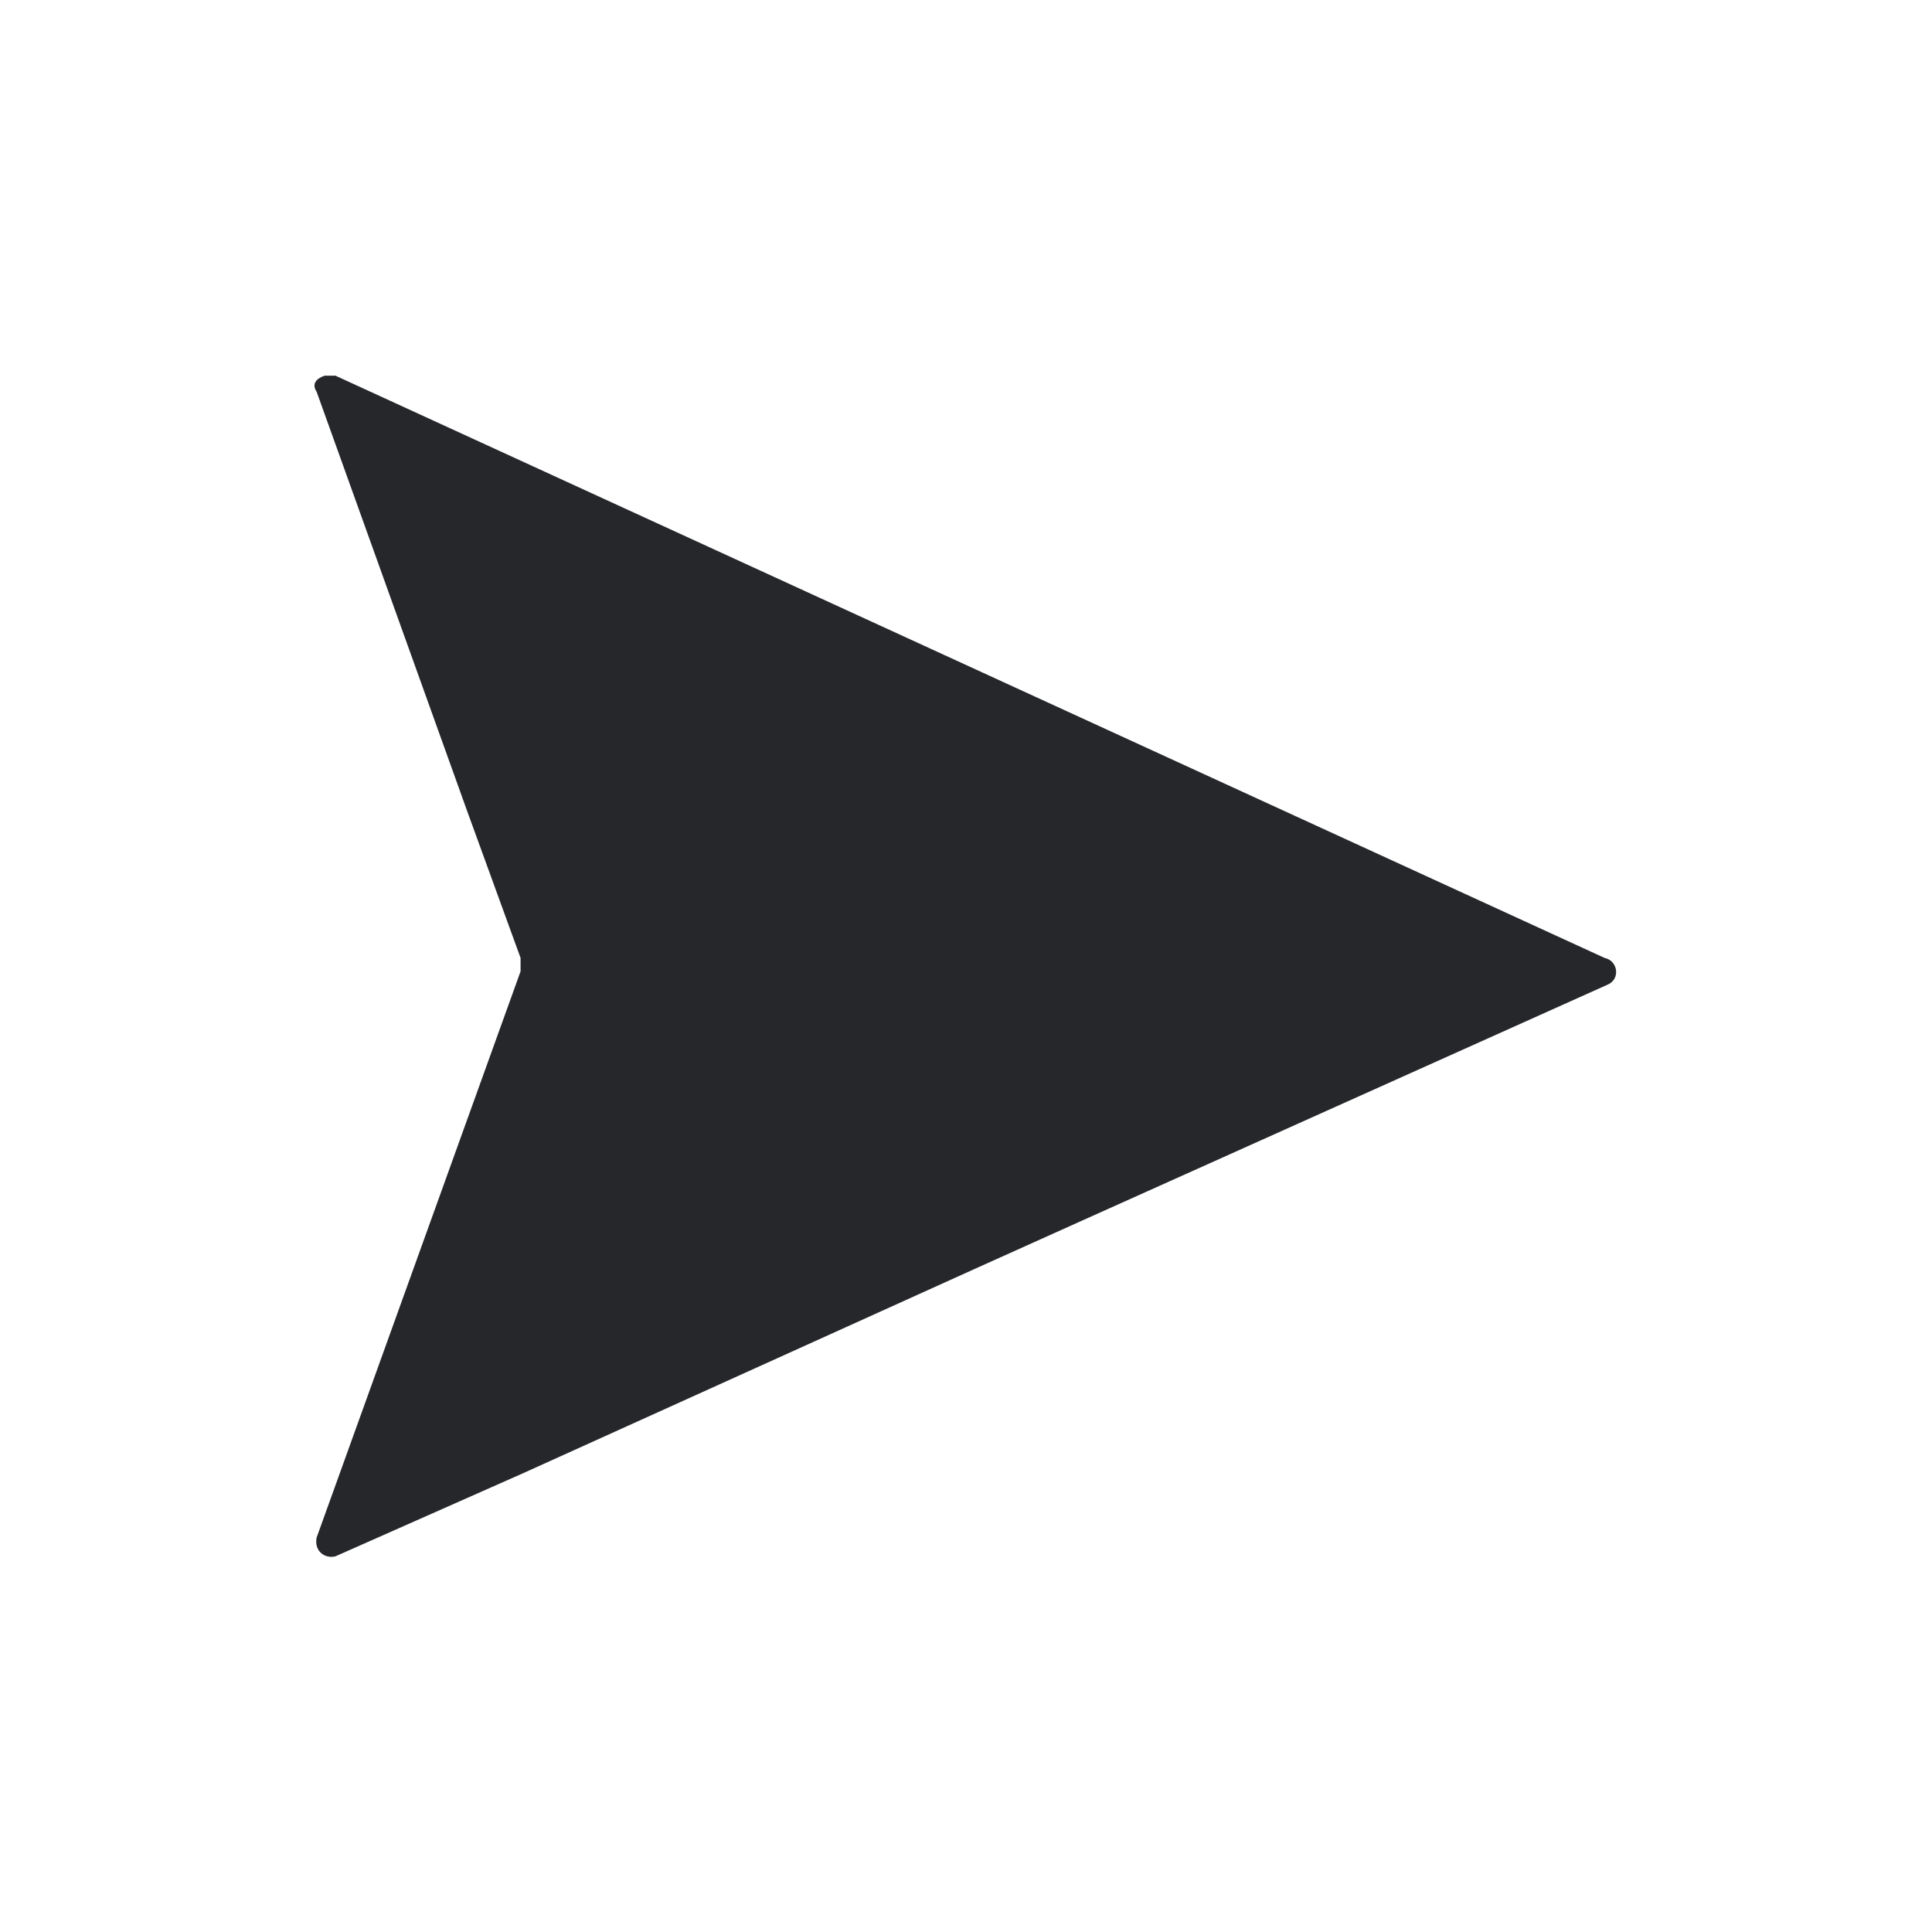 <?xml version="1.0" encoding="utf-8"?>
<!-- Generator: Adobe Illustrator 26.3.1, SVG Export Plug-In . SVG Version: 6.00 Build 0)  -->
<svg version="1.1" id="Layer_1" xmlns="http://www.w3.org/2000/svg" xmlns:xlink="http://www.w3.org/1999/xlink" x="0px" y="0px"
	 viewBox="0 0 72 72" style="enable-background:new 0 0 72 72;" xml:space="preserve">
<style type="text/css">
	.st0{fill:#25272A;}
</style>
<path class="st0" d="M12.5,14C12.3,14,12.3,14,12.1,14c-0.3,0.1-0.5,0.3-0.3,0.6l5.6,15.6l2,5.5c0,0.2,0,0.3,0,0.5l-7.6,21.1
	c-0.1,0.5,0.3,0.8,0.7,0.7l7-3.1l16.8-7.6l4-1.8l19.6-8.8c0.5-0.2,0.4-0.9-0.1-1"/>
</svg>
